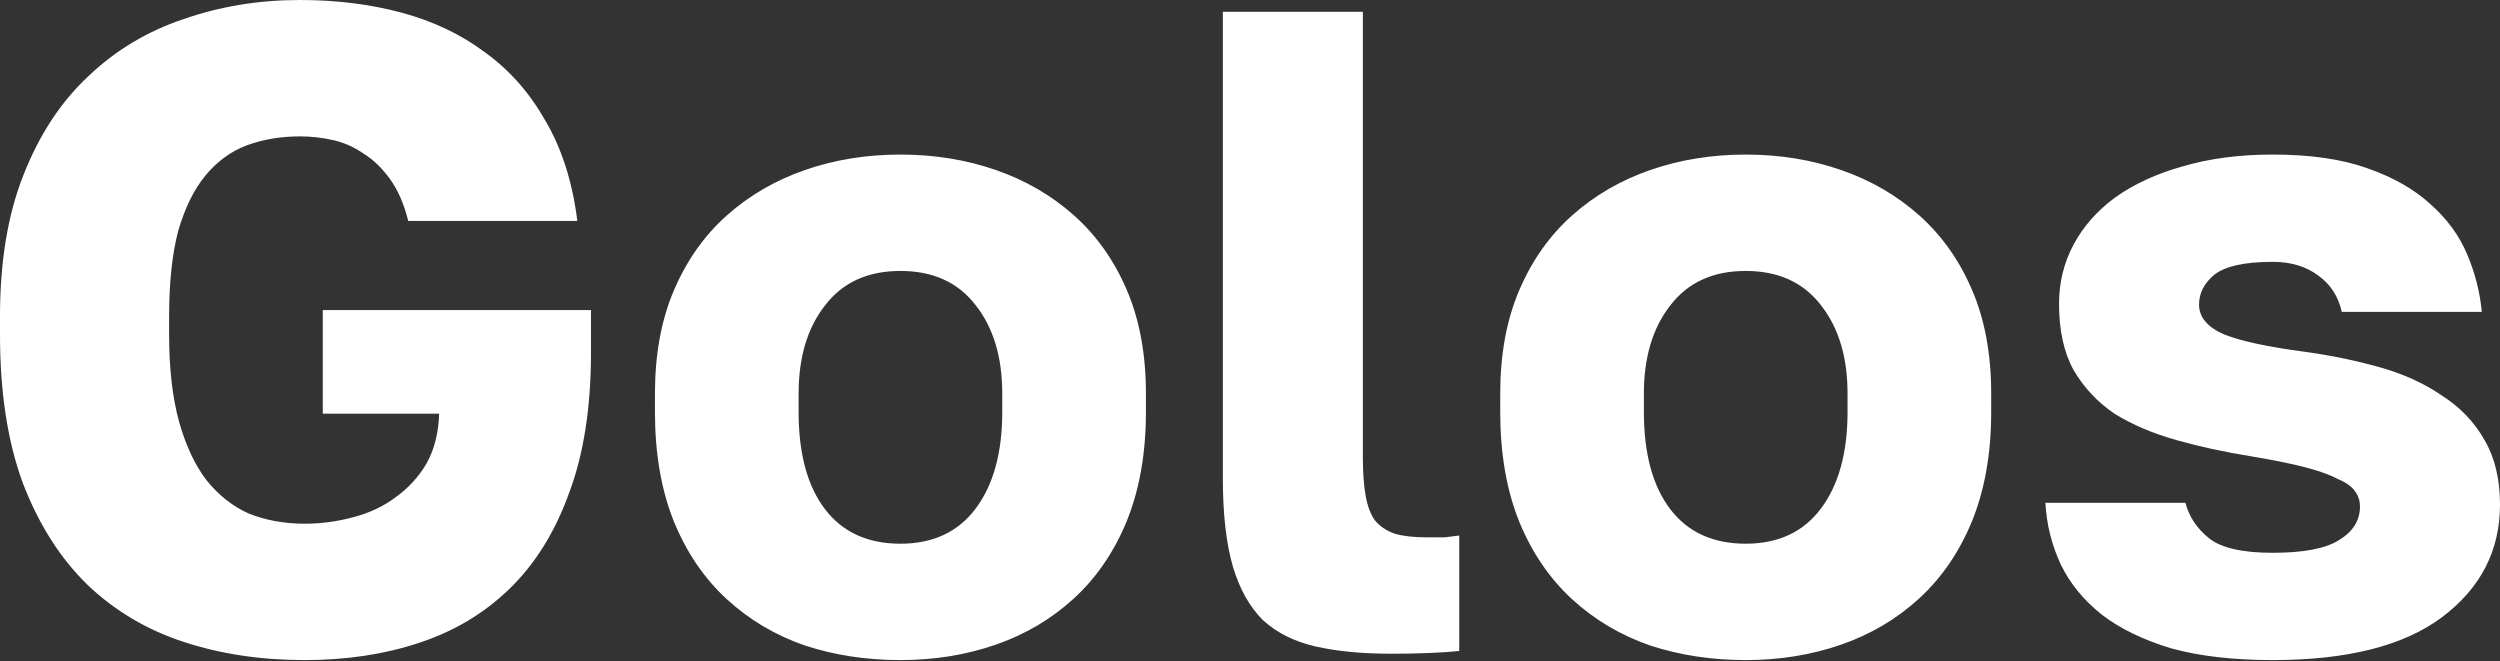 <?xml version="1.0" encoding="UTF-8"?> <svg xmlns="http://www.w3.org/2000/svg" width="1100" height="291" viewBox="0 0 1100 291" fill="none"><rect x="0" y="0" width="1100" height="291" fill="#333333" stroke="none"/> <path d="M134.017 290.437C114.815 290.437 97.079 287.77 80.81 282.436C64.542 277.102 50.406 268.701 38.405 257.233C26.403 245.498 16.936 230.563 10.001 212.427C3.334 194.292 7.15343e-07 172.556 7.15343e-07 147.219V139.218C7.15343e-07 114.948 3.467 94.146 10.401 76.81C17.336 59.208 26.803 44.806 38.805 33.605C50.806 22.136 64.808 13.735 80.81 8.401C96.812 2.801 113.881 0 132.017 0C148.019 0 162.954 1.867 176.823 5.601C190.691 9.335 202.959 15.202 213.627 23.203C224.295 30.938 233.096 40.939 240.031 53.207C247.232 65.475 251.899 80.144 254.032 97.213H179.623C177.756 89.745 175.089 83.611 171.622 78.81C168.155 74.01 164.288 70.276 160.02 67.609C155.753 64.675 151.219 62.675 146.419 61.608C141.618 60.541 136.817 60.008 132.017 60.008C123.482 60.008 115.615 61.341 108.414 64.008C101.48 66.675 95.479 71.076 90.412 77.21C85.344 83.344 81.344 91.479 78.41 101.613C75.743 111.748 74.409 124.283 74.409 139.218V147.219C74.409 162.154 75.876 174.956 78.81 185.624C81.744 196.025 85.744 204.56 90.812 211.227C96.146 217.895 102.413 222.829 109.614 226.029C117.082 228.963 125.216 230.43 134.017 230.43C141.218 230.43 148.286 229.496 155.22 227.629C162.421 225.762 168.688 222.829 174.022 218.828C179.623 214.828 184.157 209.894 187.624 204.026C191.091 197.892 192.958 190.558 193.225 182.023H142.018V136.418H260.033V155.22C260.033 179.223 256.833 199.759 250.432 216.828C244.298 233.897 235.63 247.899 224.429 258.833C213.227 269.768 199.892 277.769 184.424 282.836C169.222 287.904 152.419 290.437 134.017 290.437ZM396.191 290.437C381.256 290.437 367.254 288.304 354.186 284.037C341.118 279.503 329.649 272.702 319.782 263.634C309.914 254.566 302.179 243.231 296.579 229.63C290.978 215.761 288.177 199.626 288.177 181.223V173.222C288.177 155.887 290.978 140.685 296.579 127.617C302.179 114.548 309.914 103.613 319.782 94.812C329.649 86.011 341.118 79.344 354.186 74.81C367.254 70.276 381.256 68.009 396.191 68.009C411.127 68.009 425.128 70.276 438.197 74.81C451.265 79.344 462.733 86.011 472.601 94.812C482.469 103.613 490.203 114.548 495.804 127.617C501.405 140.685 504.205 155.887 504.205 173.222V181.223C504.205 199.359 501.405 215.361 495.804 229.229C490.203 242.831 482.469 254.166 472.601 263.234C462.733 272.302 451.265 279.103 438.197 283.636C425.128 288.17 411.127 290.437 396.191 290.437ZM396.191 239.231C410.593 239.231 421.661 234.03 429.396 223.629C437.13 213.227 440.997 199.092 440.997 181.223V173.222C440.997 157.22 437.13 144.285 429.396 134.417C421.661 124.283 410.593 119.215 396.191 119.215C381.789 119.215 370.721 124.283 362.987 134.417C355.253 144.285 351.386 157.22 351.386 173.222V181.223C351.386 199.626 355.253 213.894 362.987 224.029C370.721 234.163 381.789 239.231 396.191 239.231ZM612.063 287.637C599.261 287.637 588.193 286.57 578.858 284.437C569.524 282.303 561.79 278.436 555.655 272.835C549.788 266.968 545.387 259.1 542.454 249.232C539.52 239.097 538.053 226.162 538.053 210.427V5.201H599.661V201.226C599.661 207.893 600.061 213.494 600.861 218.028C601.661 222.562 602.995 226.162 604.862 228.829C606.995 231.496 609.929 233.497 613.663 234.83C617.397 235.897 622.064 236.43 627.665 236.43C630.865 236.43 633.532 236.43 635.666 236.43C637.799 236.164 639.933 235.897 642.066 235.63V286.437C634.065 287.237 624.064 287.637 612.063 287.637ZM768.114 290.437C753.179 290.437 739.177 288.304 726.108 284.037C713.04 279.503 701.572 272.702 691.704 263.634C681.836 254.566 674.102 243.231 668.501 229.63C662.9 215.761 660.1 199.626 660.1 181.223V173.222C660.1 155.887 662.9 140.685 668.501 127.617C674.102 114.548 681.836 103.613 691.704 94.812C701.572 86.011 713.04 79.344 726.108 74.81C739.177 70.276 753.179 68.009 768.114 68.009C783.049 68.009 797.051 70.276 810.119 74.81C823.188 79.344 834.656 86.011 844.524 94.812C854.392 103.613 862.126 114.548 867.727 127.617C873.327 140.685 876.128 155.887 876.128 173.222V181.223C876.128 199.359 873.327 215.361 867.727 229.229C862.126 242.831 854.392 254.166 844.524 263.234C834.656 272.302 823.188 279.103 810.119 283.636C797.051 288.17 783.049 290.437 768.114 290.437ZM768.114 239.231C782.516 239.231 793.584 234.03 801.318 223.629C809.052 213.227 812.92 199.092 812.92 181.223V173.222C812.92 157.22 809.052 144.285 801.318 134.417C793.584 124.283 782.516 119.215 768.114 119.215C753.712 119.215 742.644 124.283 734.91 134.417C727.175 144.285 723.308 157.22 723.308 173.222V181.223C723.308 199.626 727.175 213.894 734.91 224.029C742.644 234.163 753.712 239.231 768.114 239.231ZM999.987 290.437C982.652 290.437 967.716 288.704 955.181 285.237C942.913 281.503 932.779 276.569 924.778 270.435C916.777 264.034 910.776 256.7 906.775 248.432C902.775 239.898 900.508 230.83 899.974 221.228H961.582C963.183 227.363 966.65 232.563 971.984 236.83C977.318 241.098 986.652 243.231 999.987 243.231C1013.59 243.231 1023.32 241.364 1029.19 237.631C1035.33 233.897 1038.39 228.963 1038.39 222.829C1038.39 220.428 1037.73 218.295 1036.39 216.428C1035.06 214.294 1032.52 212.427 1028.79 210.827C1025.32 208.96 1020.52 207.227 1014.39 205.626C1008.25 204.026 1000.39 202.426 990.786 200.826C979.051 198.959 967.983 196.559 957.582 193.625C947.18 190.691 938.113 186.824 930.378 182.023C922.911 176.956 916.91 170.555 912.376 162.821C908.109 155.087 905.975 145.352 905.975 133.617C905.975 124.283 908.109 115.615 912.376 107.614C916.643 99.613 922.777 92.679 930.778 86.811C939.046 80.944 948.914 76.41 960.382 73.21C972.117 69.742 985.319 68.009 999.987 68.009C1016.52 68.009 1030.39 70.009 1041.59 74.01C1053.06 78.01 1062.4 83.344 1069.6 90.012C1076.8 96.412 1082.13 103.747 1085.6 112.015C1089.07 120.282 1091.2 128.683 1092 137.218H1030.39C1028.79 130.284 1025.32 124.949 1019.99 121.216C1014.66 117.215 1007.99 115.215 999.987 115.215C987.719 115.215 979.185 117.082 974.384 120.816C969.85 124.549 967.583 128.95 967.583 134.017C967.583 139.618 971.317 144.019 978.785 147.219C986.252 150.153 998.12 152.686 1014.39 154.82C1025.86 156.42 1036.79 158.687 1047.19 161.621C1057.59 164.555 1066.66 168.688 1074.4 174.022C1082.4 179.09 1088.67 185.624 1093.2 193.625C1097.73 201.359 1100 210.827 1100 222.029C1100 242.298 1091.47 258.833 1074.4 271.635C1057.59 284.17 1032.79 290.437 999.987 290.437Z" fill="white"></path> </svg> 
